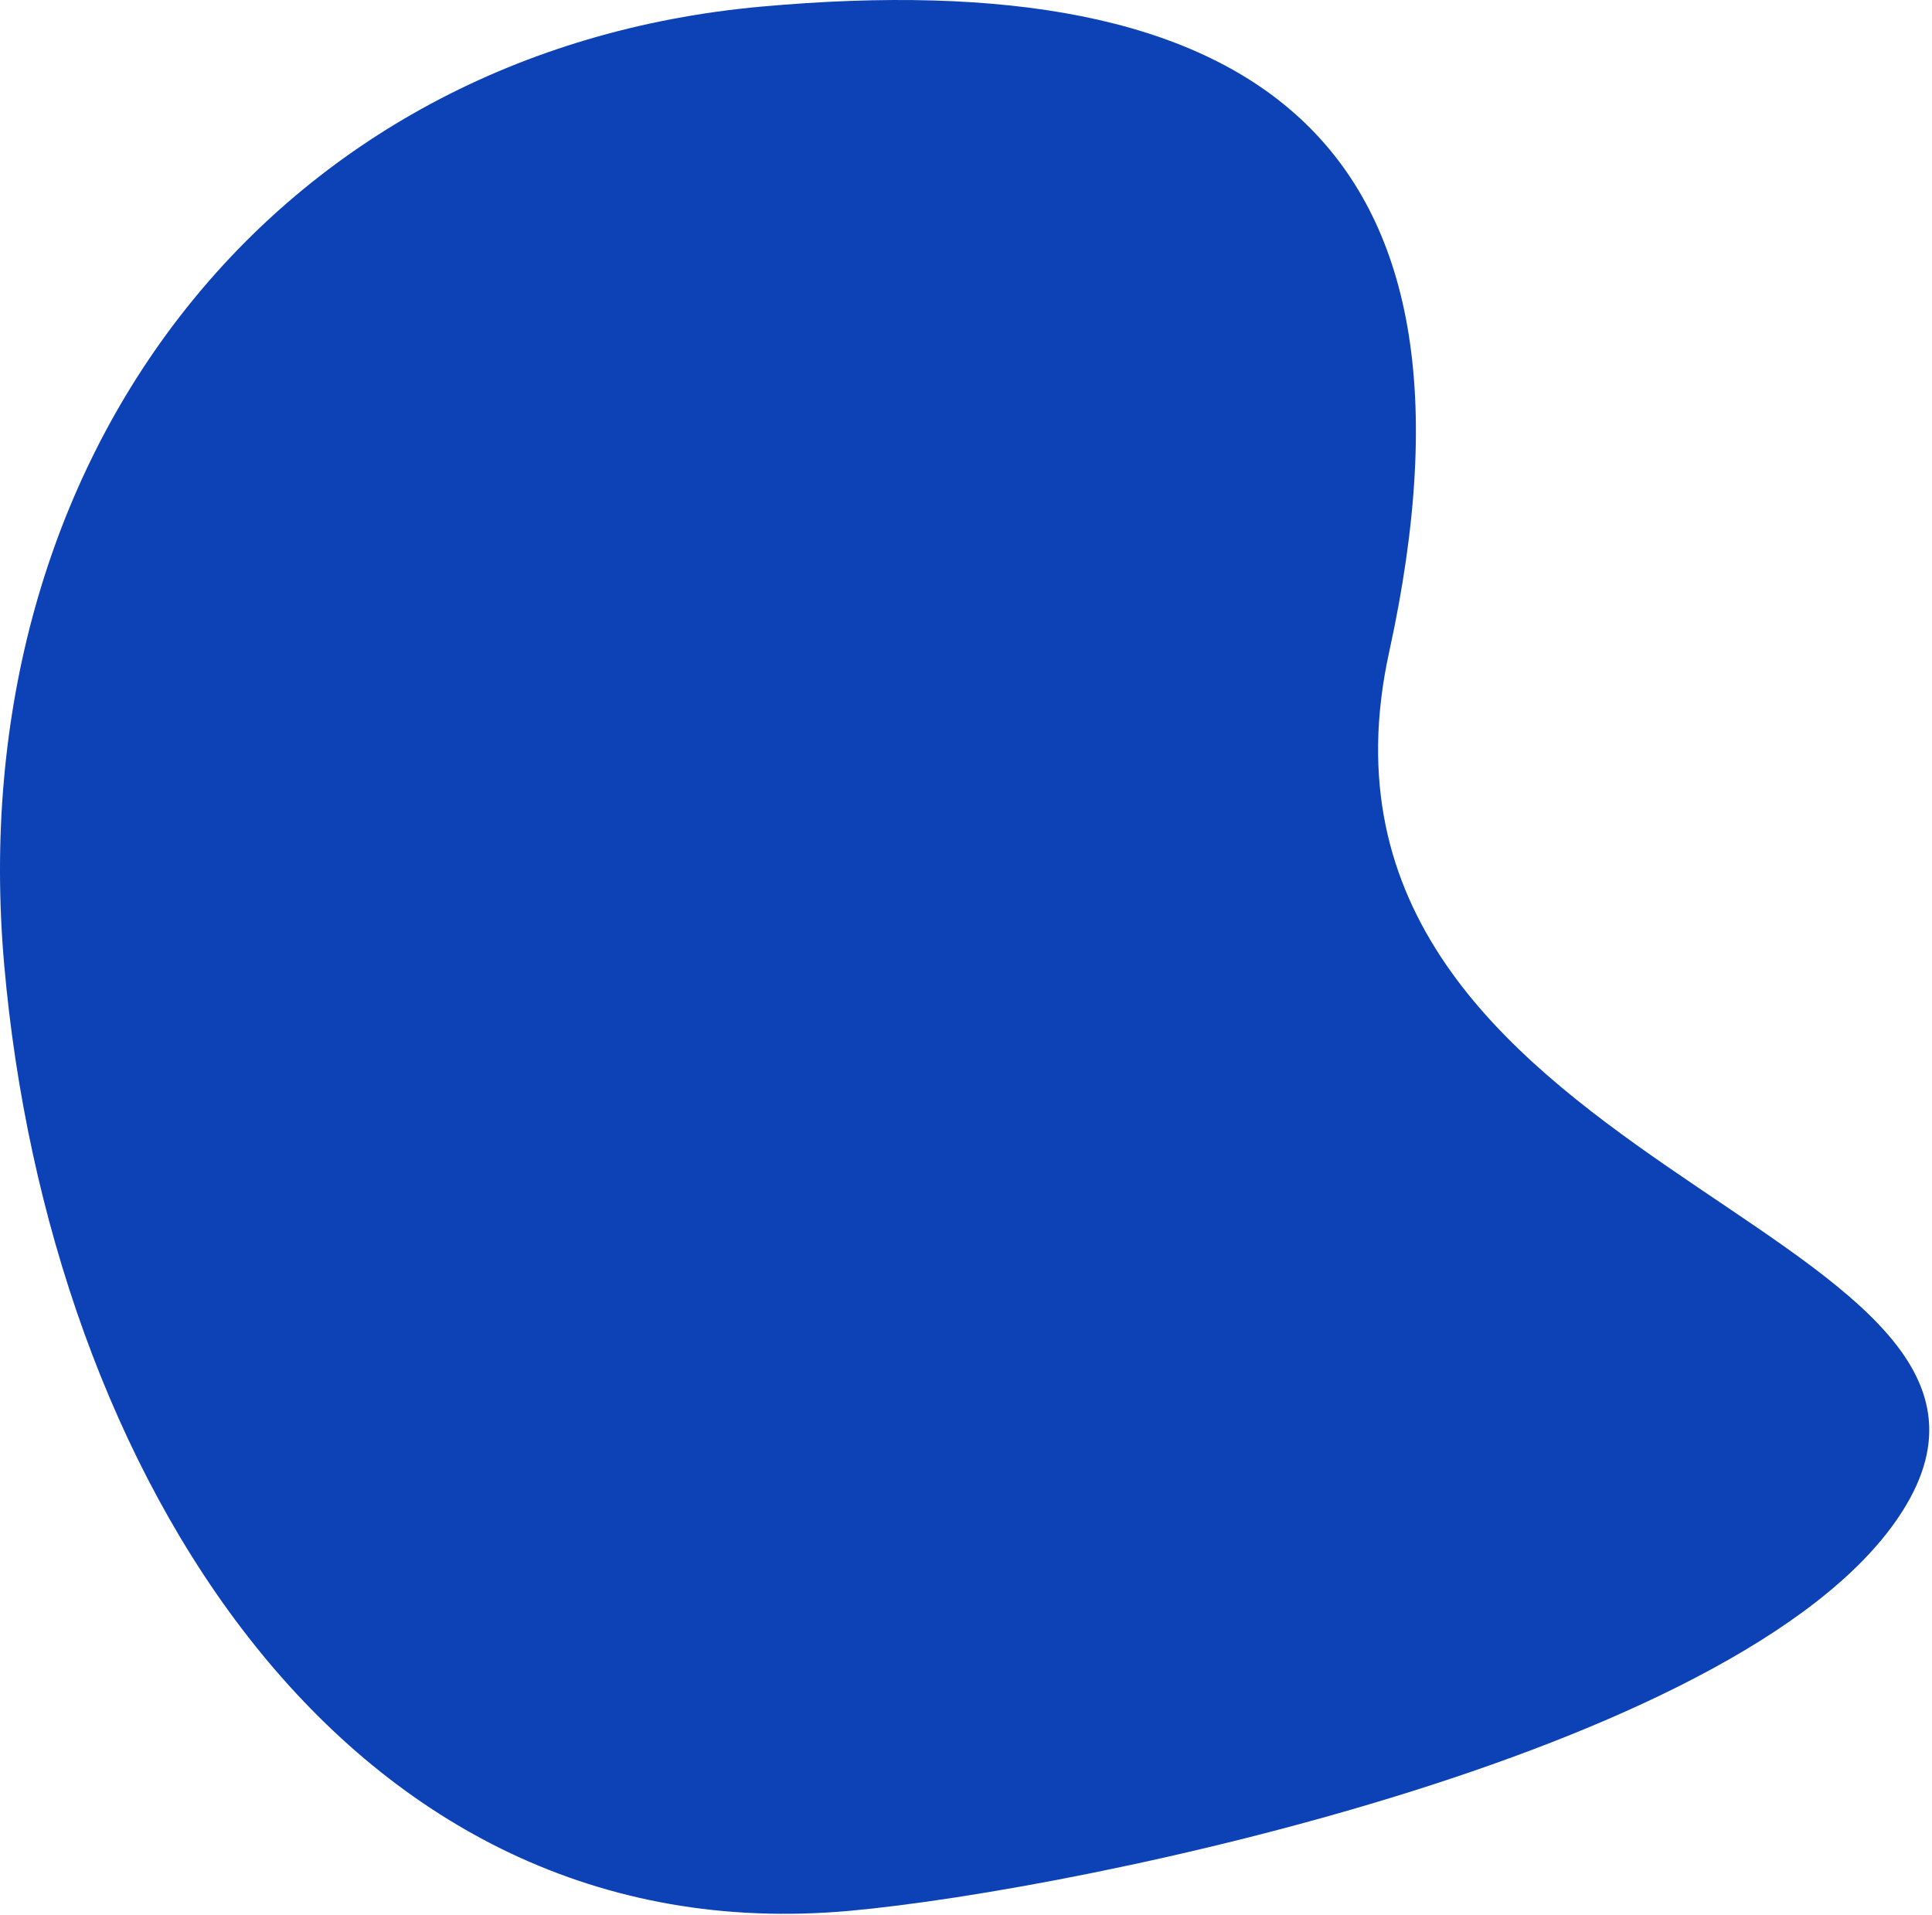 <svg width="452" height="448" viewBox="0 0 452 448" fill="none" xmlns="http://www.w3.org/2000/svg">
<path d="M198.737 447.049C253.421 442.11 412.32 409.119 446 352.053C484.885 286.167 298.5 273.553 325 152.553C351.5 31.553 292.201 -8.758 178.17 1.542C64.139 11.841 -9.461 106.995 0.984 225.743C11.429 344.491 80.917 457.691 198.737 447.049Z" fill="#0D42B6"/>
</svg>
